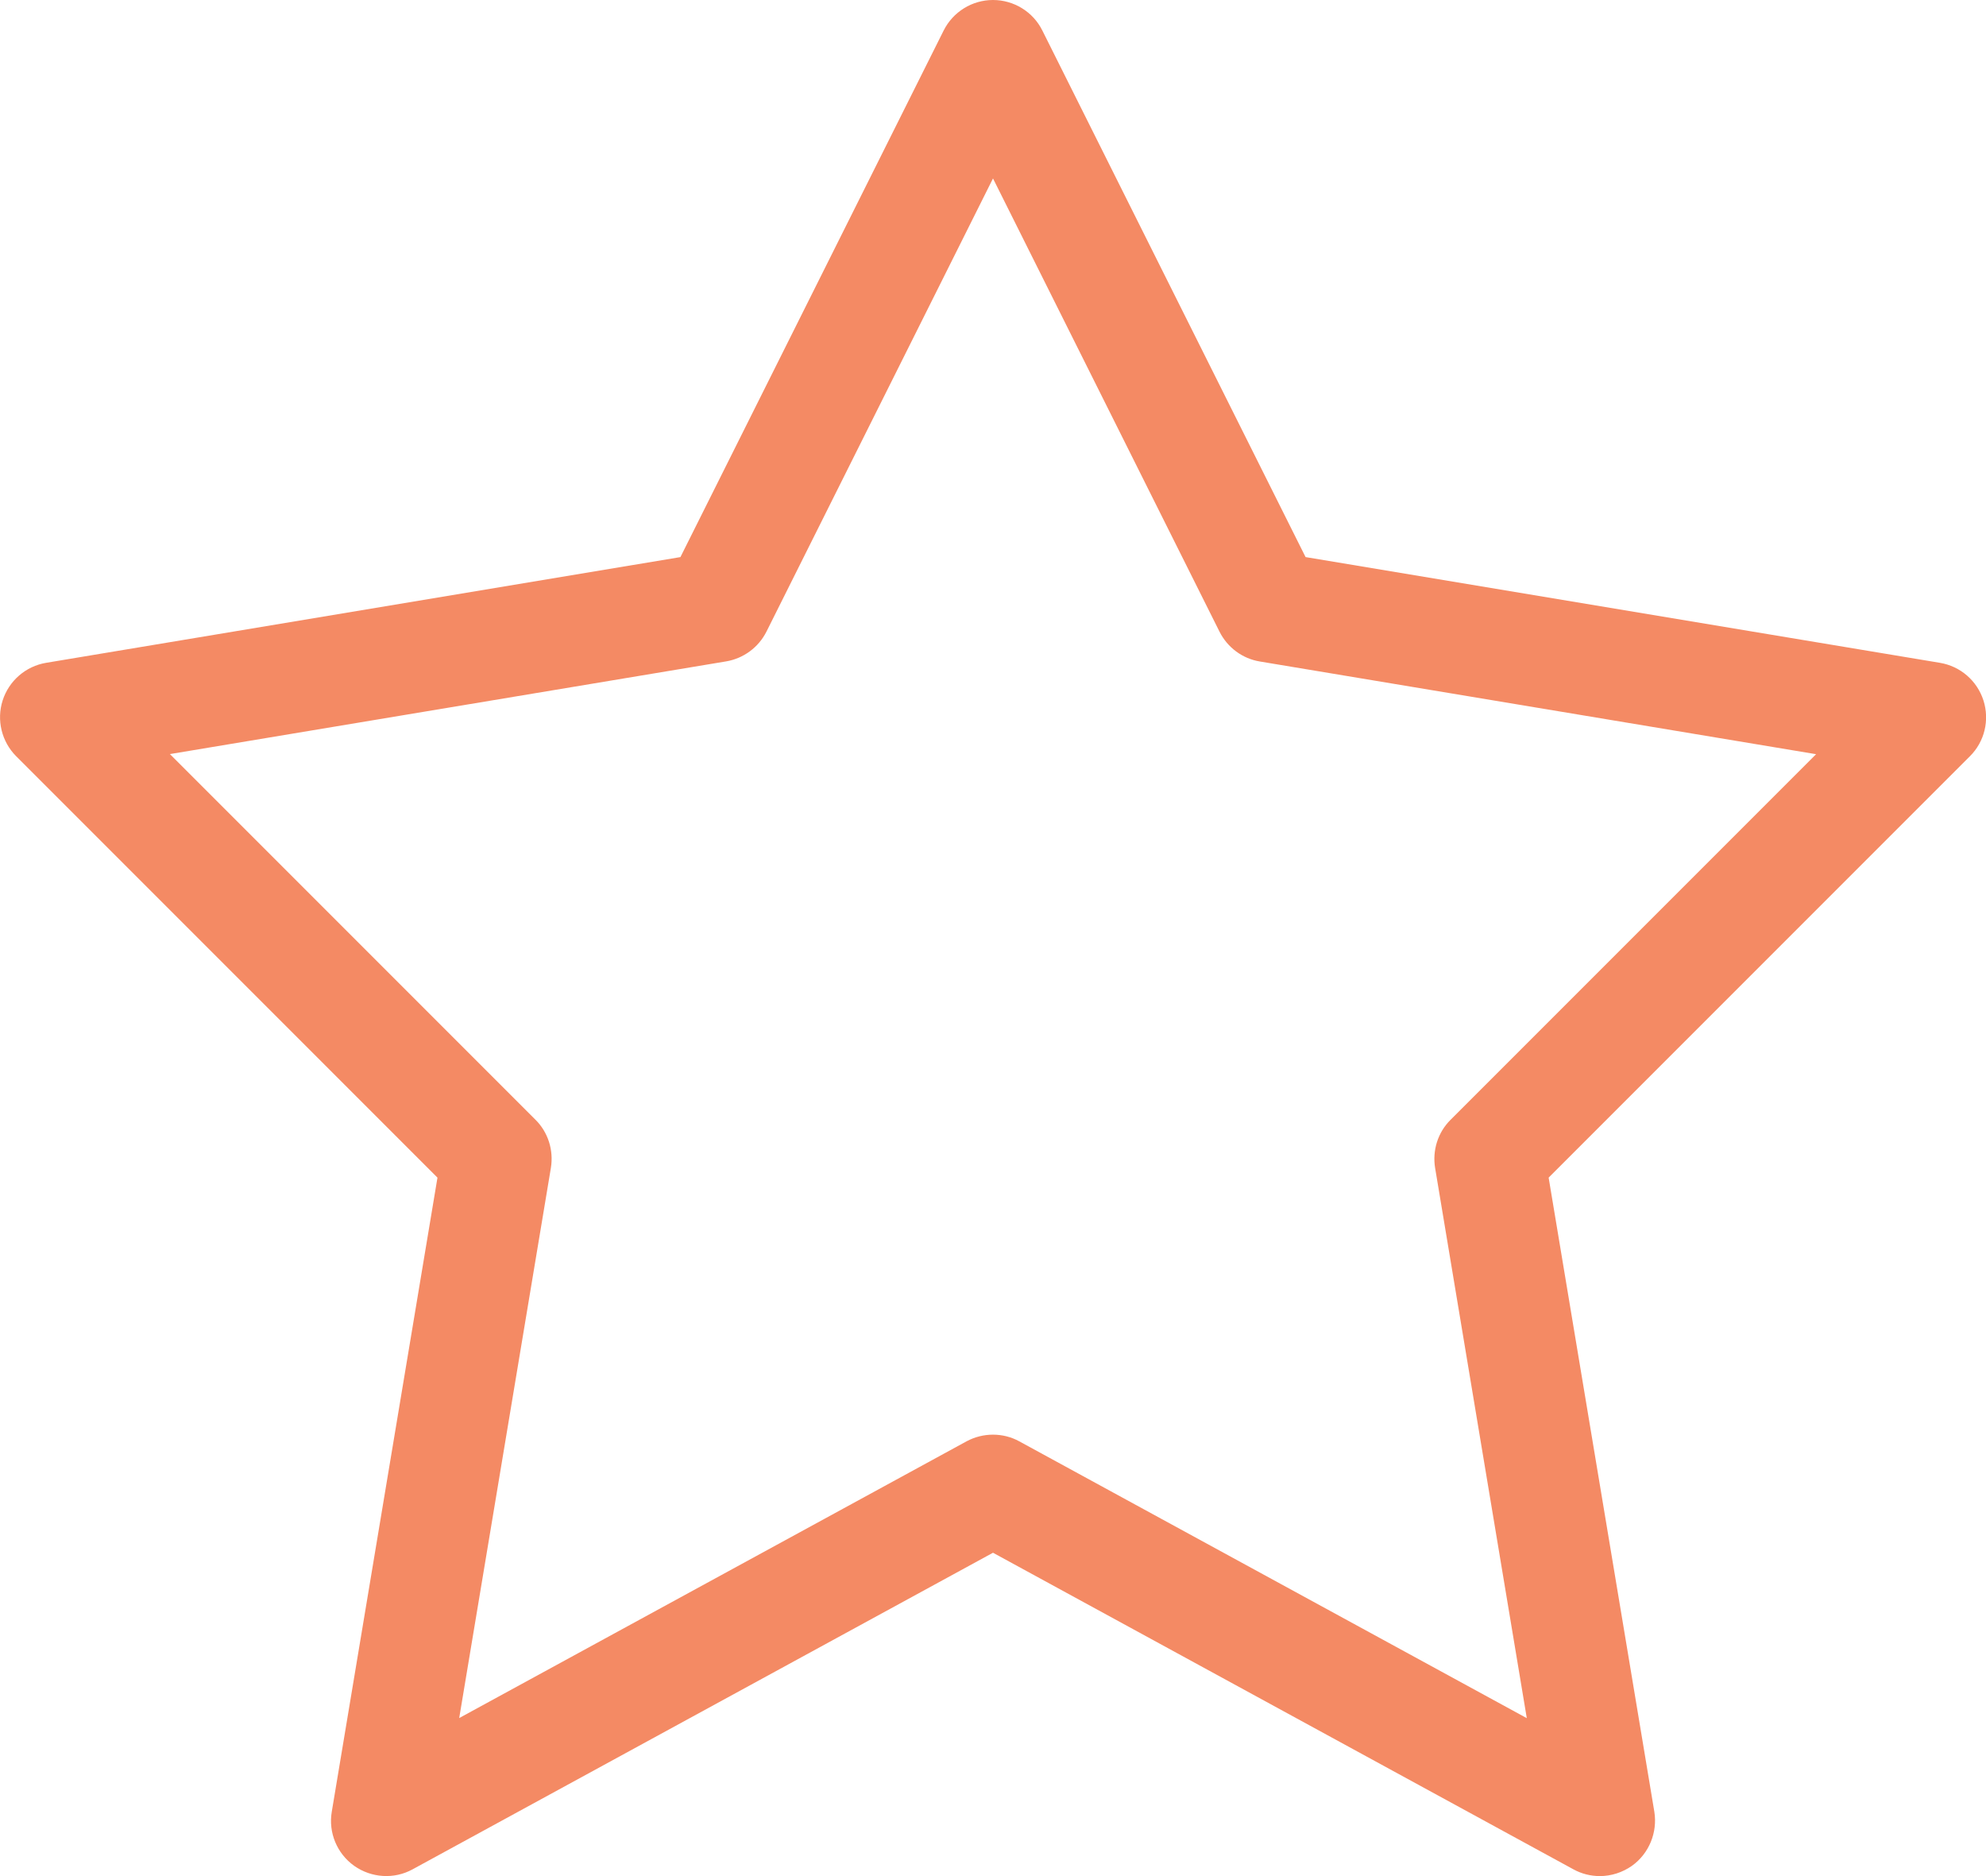 <?xml version="1.0" encoding="utf-8"?>
<!-- Generator: Adobe Illustrator 16.0.0, SVG Export Plug-In . SVG Version: 6.00 Build 0)  -->
<!DOCTYPE svg PUBLIC "-//W3C//DTD SVG 1.1//EN" "http://www.w3.org/Graphics/SVG/1.1/DTD/svg11.dtd">
<svg version="1.1" id="Layer_1" xmlns="http://www.w3.org/2000/svg" xmlns:xlink="http://www.w3.org/1999/xlink" x="0px" y="0px"
	 width="18px" height="17px" viewBox="1 2 18 17" enable-background="new 1 2 18 17" xml:space="preserve">
<path fill="#F48A64" d="M15.5,19c-0.082,0-0.164-0.02-0.239-0.061L10,16.07l-5.261,2.869c-0.168,0.092-0.373,0.078-0.529-0.032
	c-0.156-0.111-0.235-0.302-0.203-0.49l0.958-5.746L1.147,8.853c-0.132-0.132-0.18-0.328-0.123-0.506
	c0.057-0.178,0.209-0.31,0.394-0.341l5.749-0.958l2.386-4.772C9.638,2.107,9.811,2,10,2s0.363,0.107,0.447,0.276l2.386,4.772
	l5.749,0.958c0.186,0.031,0.337,0.162,0.395,0.341c0.057,0.179,0.01,0.374-0.123,0.506l-3.818,3.818l0.958,5.746
	c0.03,0.188-0.048,0.379-0.203,0.49C15.704,18.968,15.602,19,15.5,19z M10,15c0.082,0,0.165,0.02,0.239,0.061l4.599,2.508
	l-0.831-4.986c-0.026-0.159,0.025-0.322,0.14-0.436l3.313-3.313l-5.042-0.84c-0.158-0.026-0.293-0.127-0.365-0.27L10,3.617
	L7.947,7.723C7.875,7.866,7.74,7.966,7.582,7.993L2.54,8.833l3.313,3.313c0.114,0.113,0.166,0.275,0.14,0.436l-0.831,4.986
	l4.599-2.508C9.836,15.02,9.918,15,10,15z"/>
</svg>
